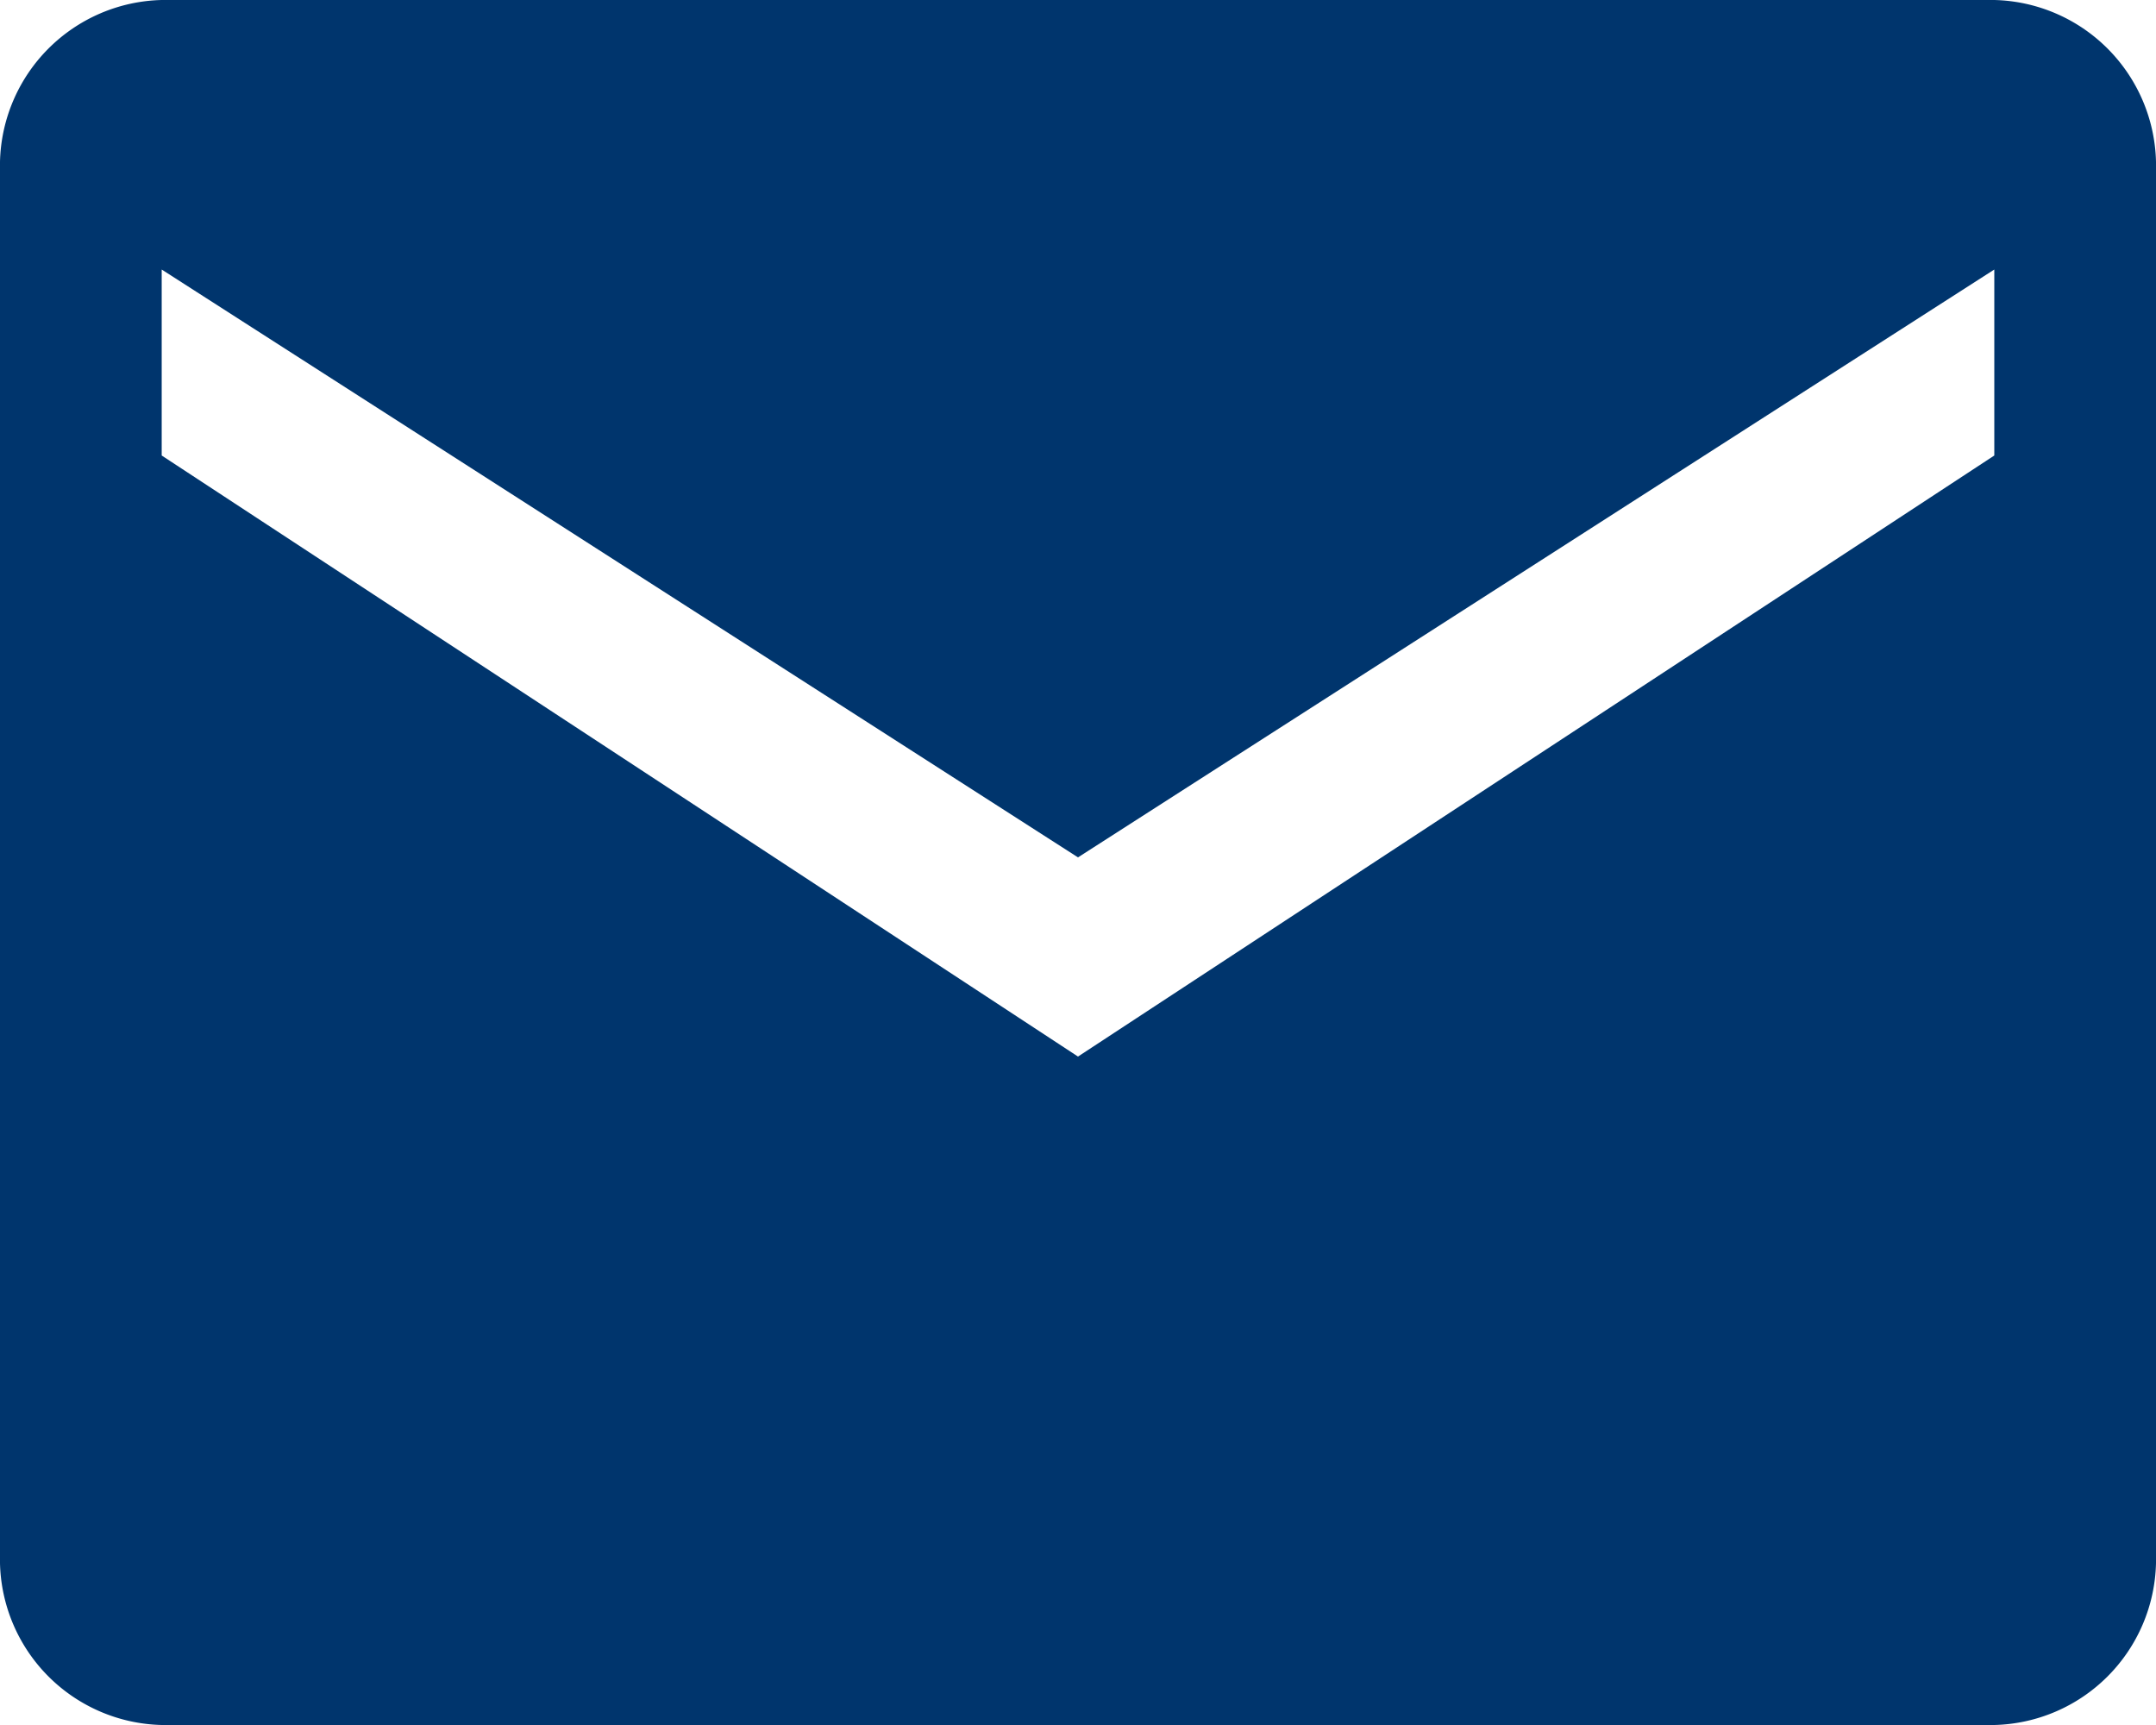 <svg xmlns="http://www.w3.org/2000/svg" width="16" height="12.8"><path d="M1.2 12.8A1.23 1.23 0 0 1 0 11.6V1.2A1.23 1.23 0 0 1 1.2 0h13.6A1.23 1.23 0 0 1 16 1.2v10.4a1.23 1.23 0 0 1-1.2 1.2ZM8 7.84l6.8-4.46V2L8 6.362 1.2 2v1.38Z" fill="#00356d"/></svg>